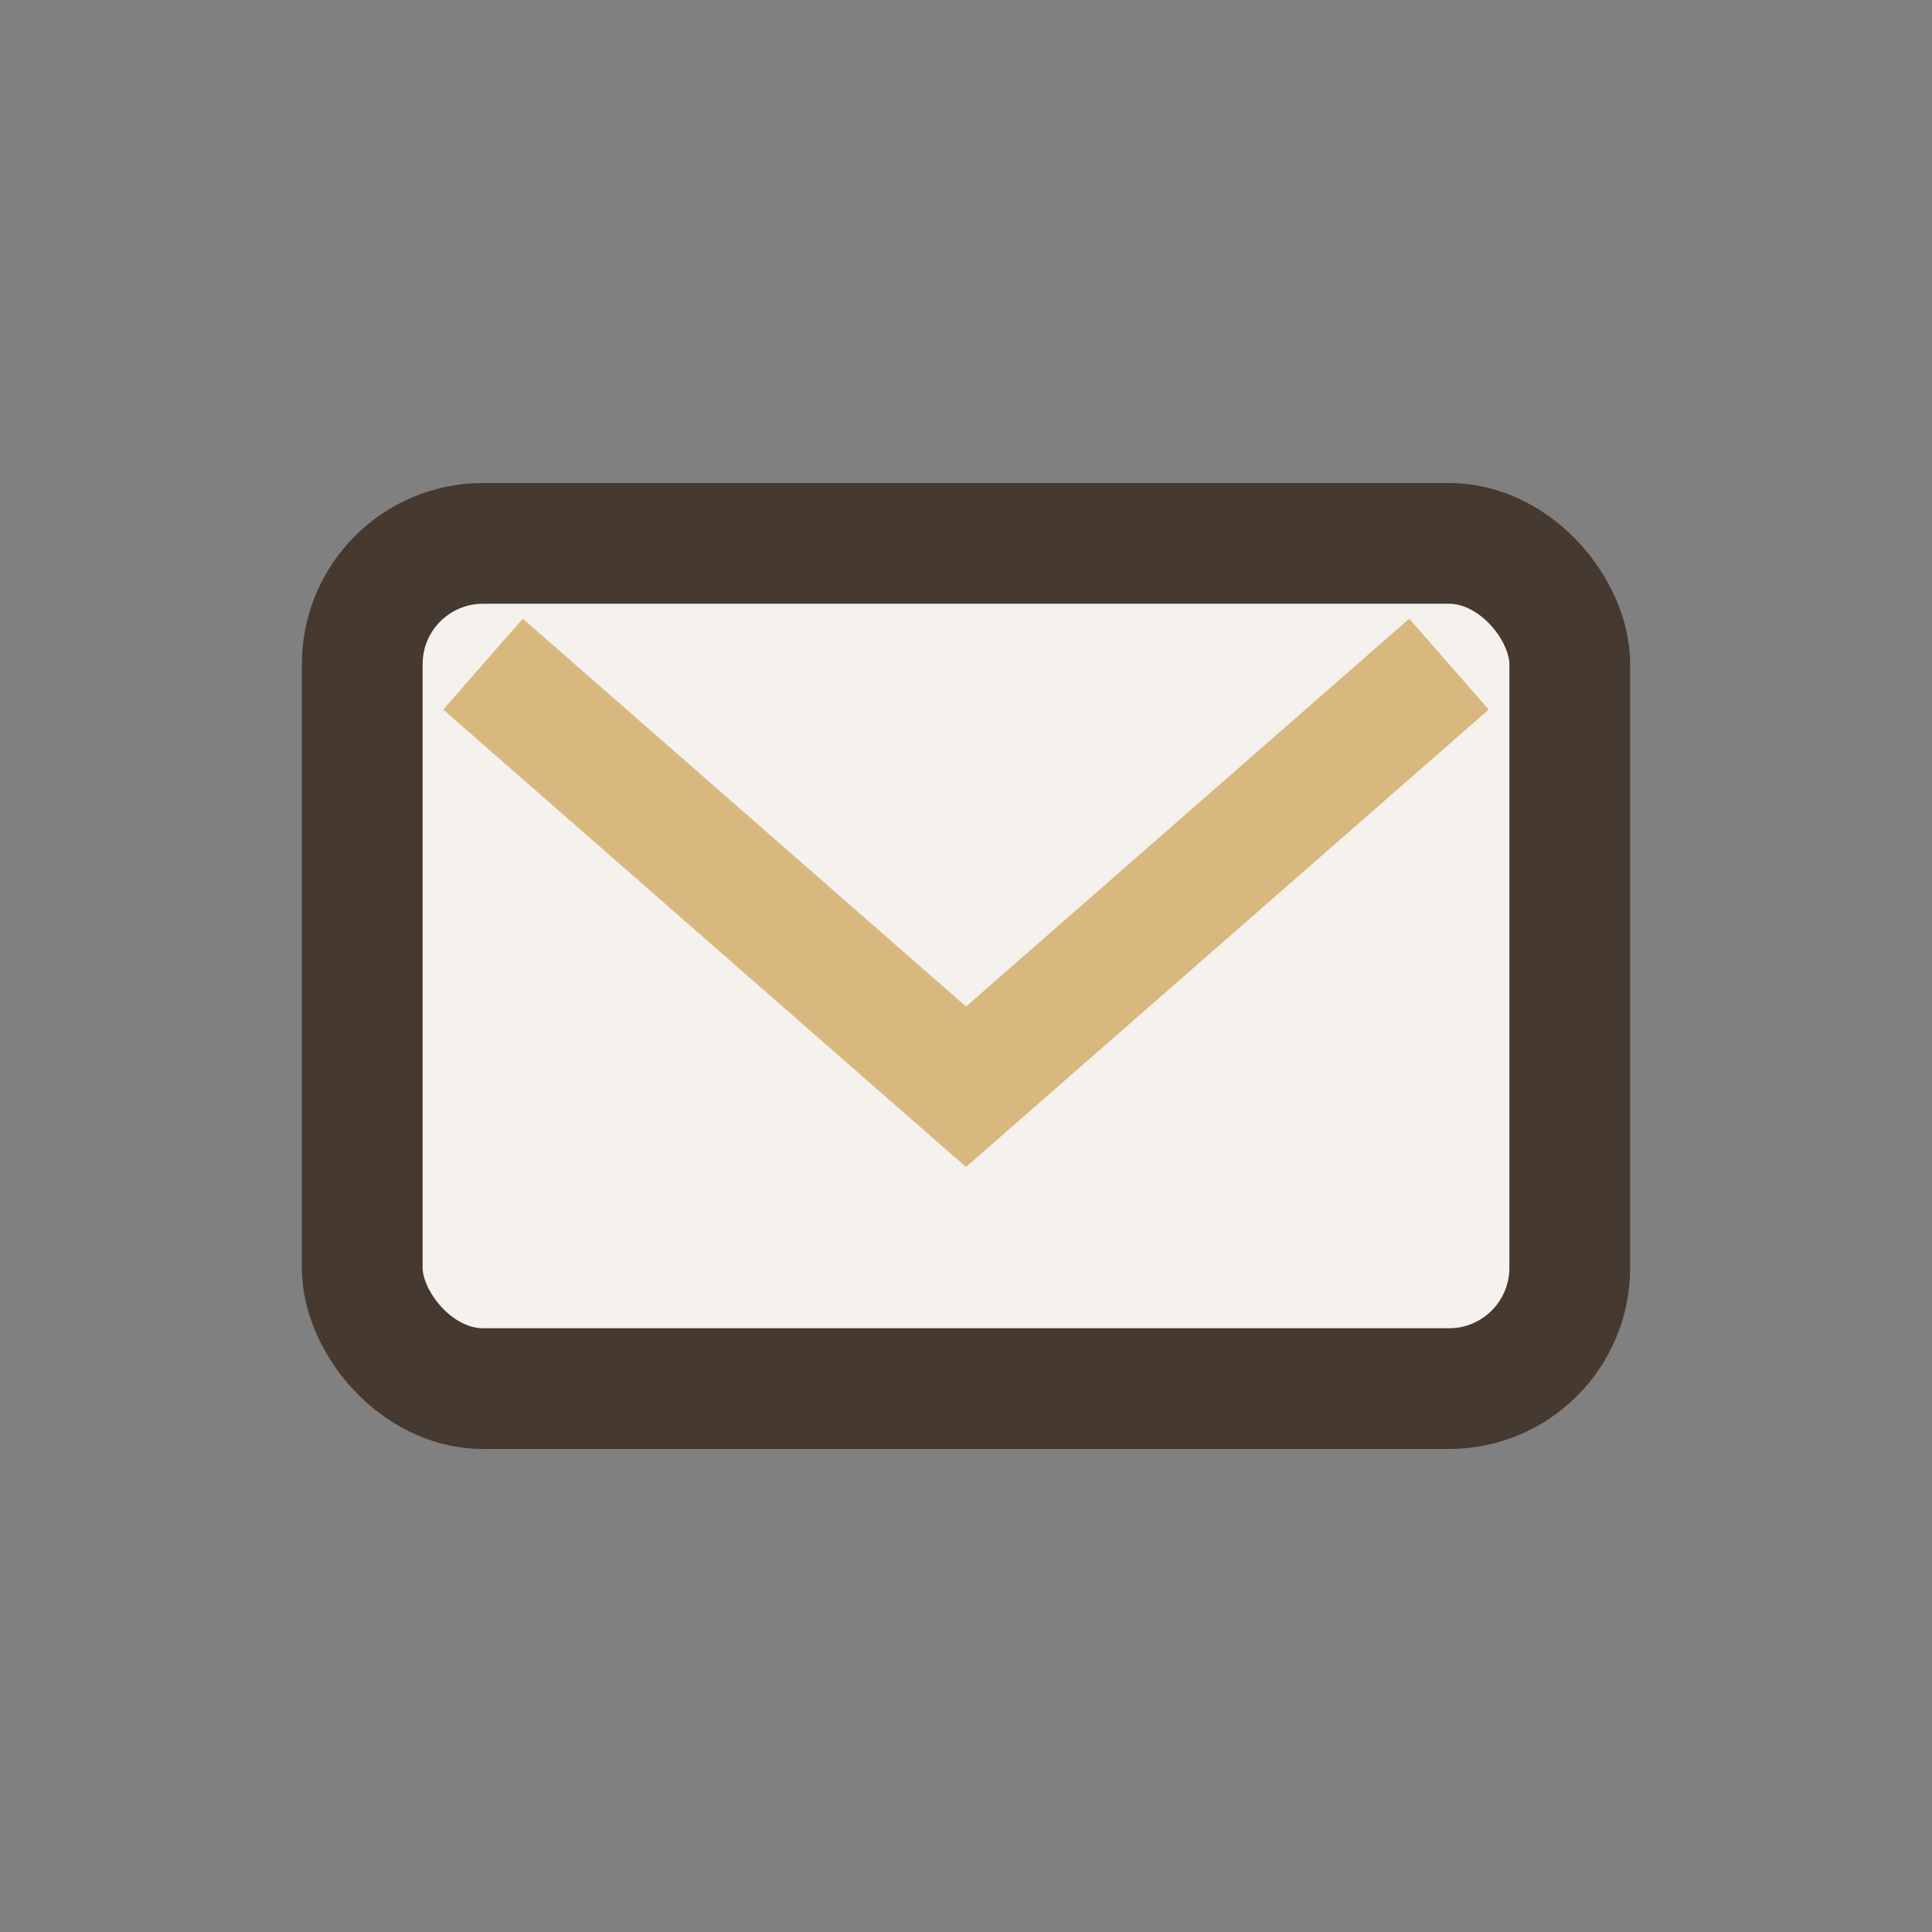 <?xml version="1.0" encoding="UTF-8"?>
<svg xmlns="http://www.w3.org/2000/svg" width="32" height="32" viewBox="0 0 32 32"><rect x="0" y="0" width="32" height="32" fill="#808080" stroke="none"/><rect x="6" y="9" width="20" height="14" rx="2" fill="#F5F1EC" stroke="#463930" stroke-width="2"/><path d="M8 11l8 7 8-7" fill="none" stroke="#D9B880" stroke-width="2"/></svg>